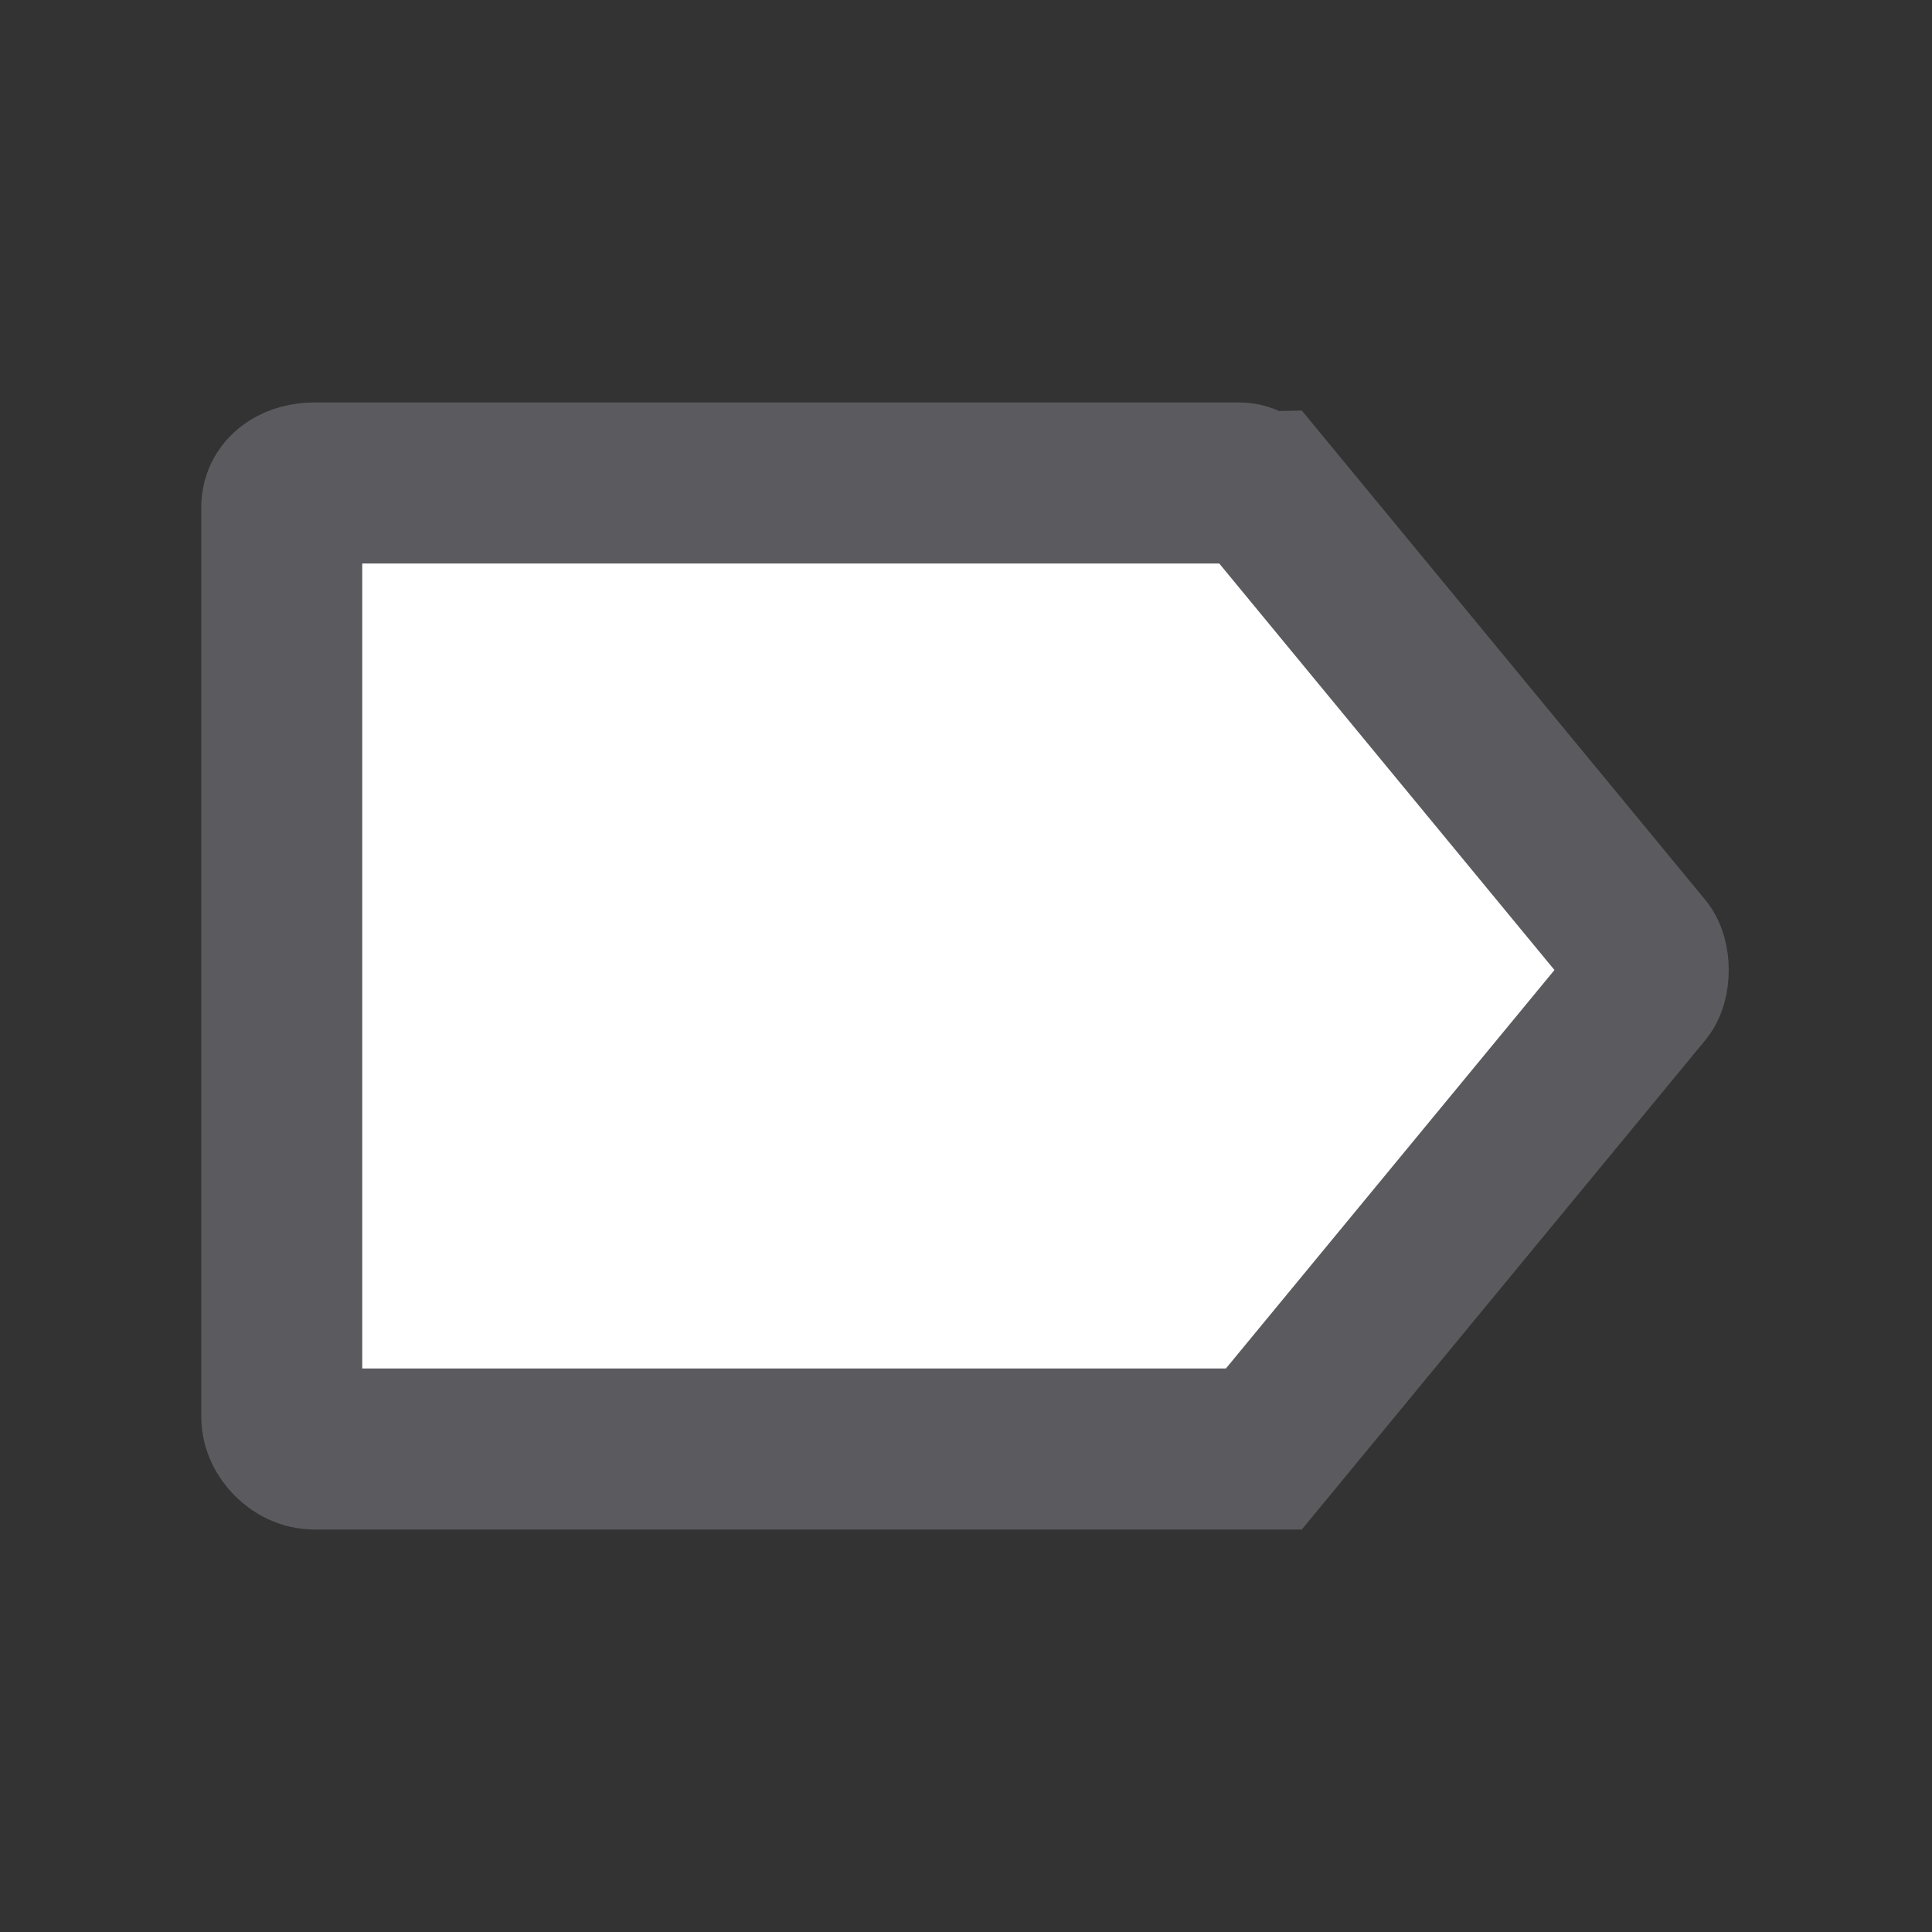 <?xml version="1.0" encoding="utf-8"?>
<!-- Generator: Adobe Illustrator 22.0.1, SVG Export Plug-In . SVG Version: 6.00 Build 0)  -->
<svg version="1.1" id="Camada_1" xmlns="http://www.w3.org/2000/svg" xmlns:xlink="http://www.w3.org/1999/xlink" x="0px" y="0px"
	 viewBox="0 0 24 24" style="enable-background:new 0 0 24 24;" xml:space="preserve">
<rect x="0" y="0" width="24" height="24" fill="#333333" stroke="none"/>
<style type="text/css">
	.st0{fill:#FFFFFF;stroke:#5B5B5F;stroke-width:2;stroke-miterlimit:10;}
</style>
<path class="st0" d="M15.4,18H3.9c-0.2,0-0.4-0.2-0.4-0.4V6.3C3.5,6.1,3.7,6,3.9,6h11.5c0.1,0,0.2,0.1,0.3,0.1l4.7,5.7
	c0.1,0.1,0.1,0.4,0,0.5l-4.7,5.7C15.6,18,15.5,18,15.4,18z"/>
</svg>
